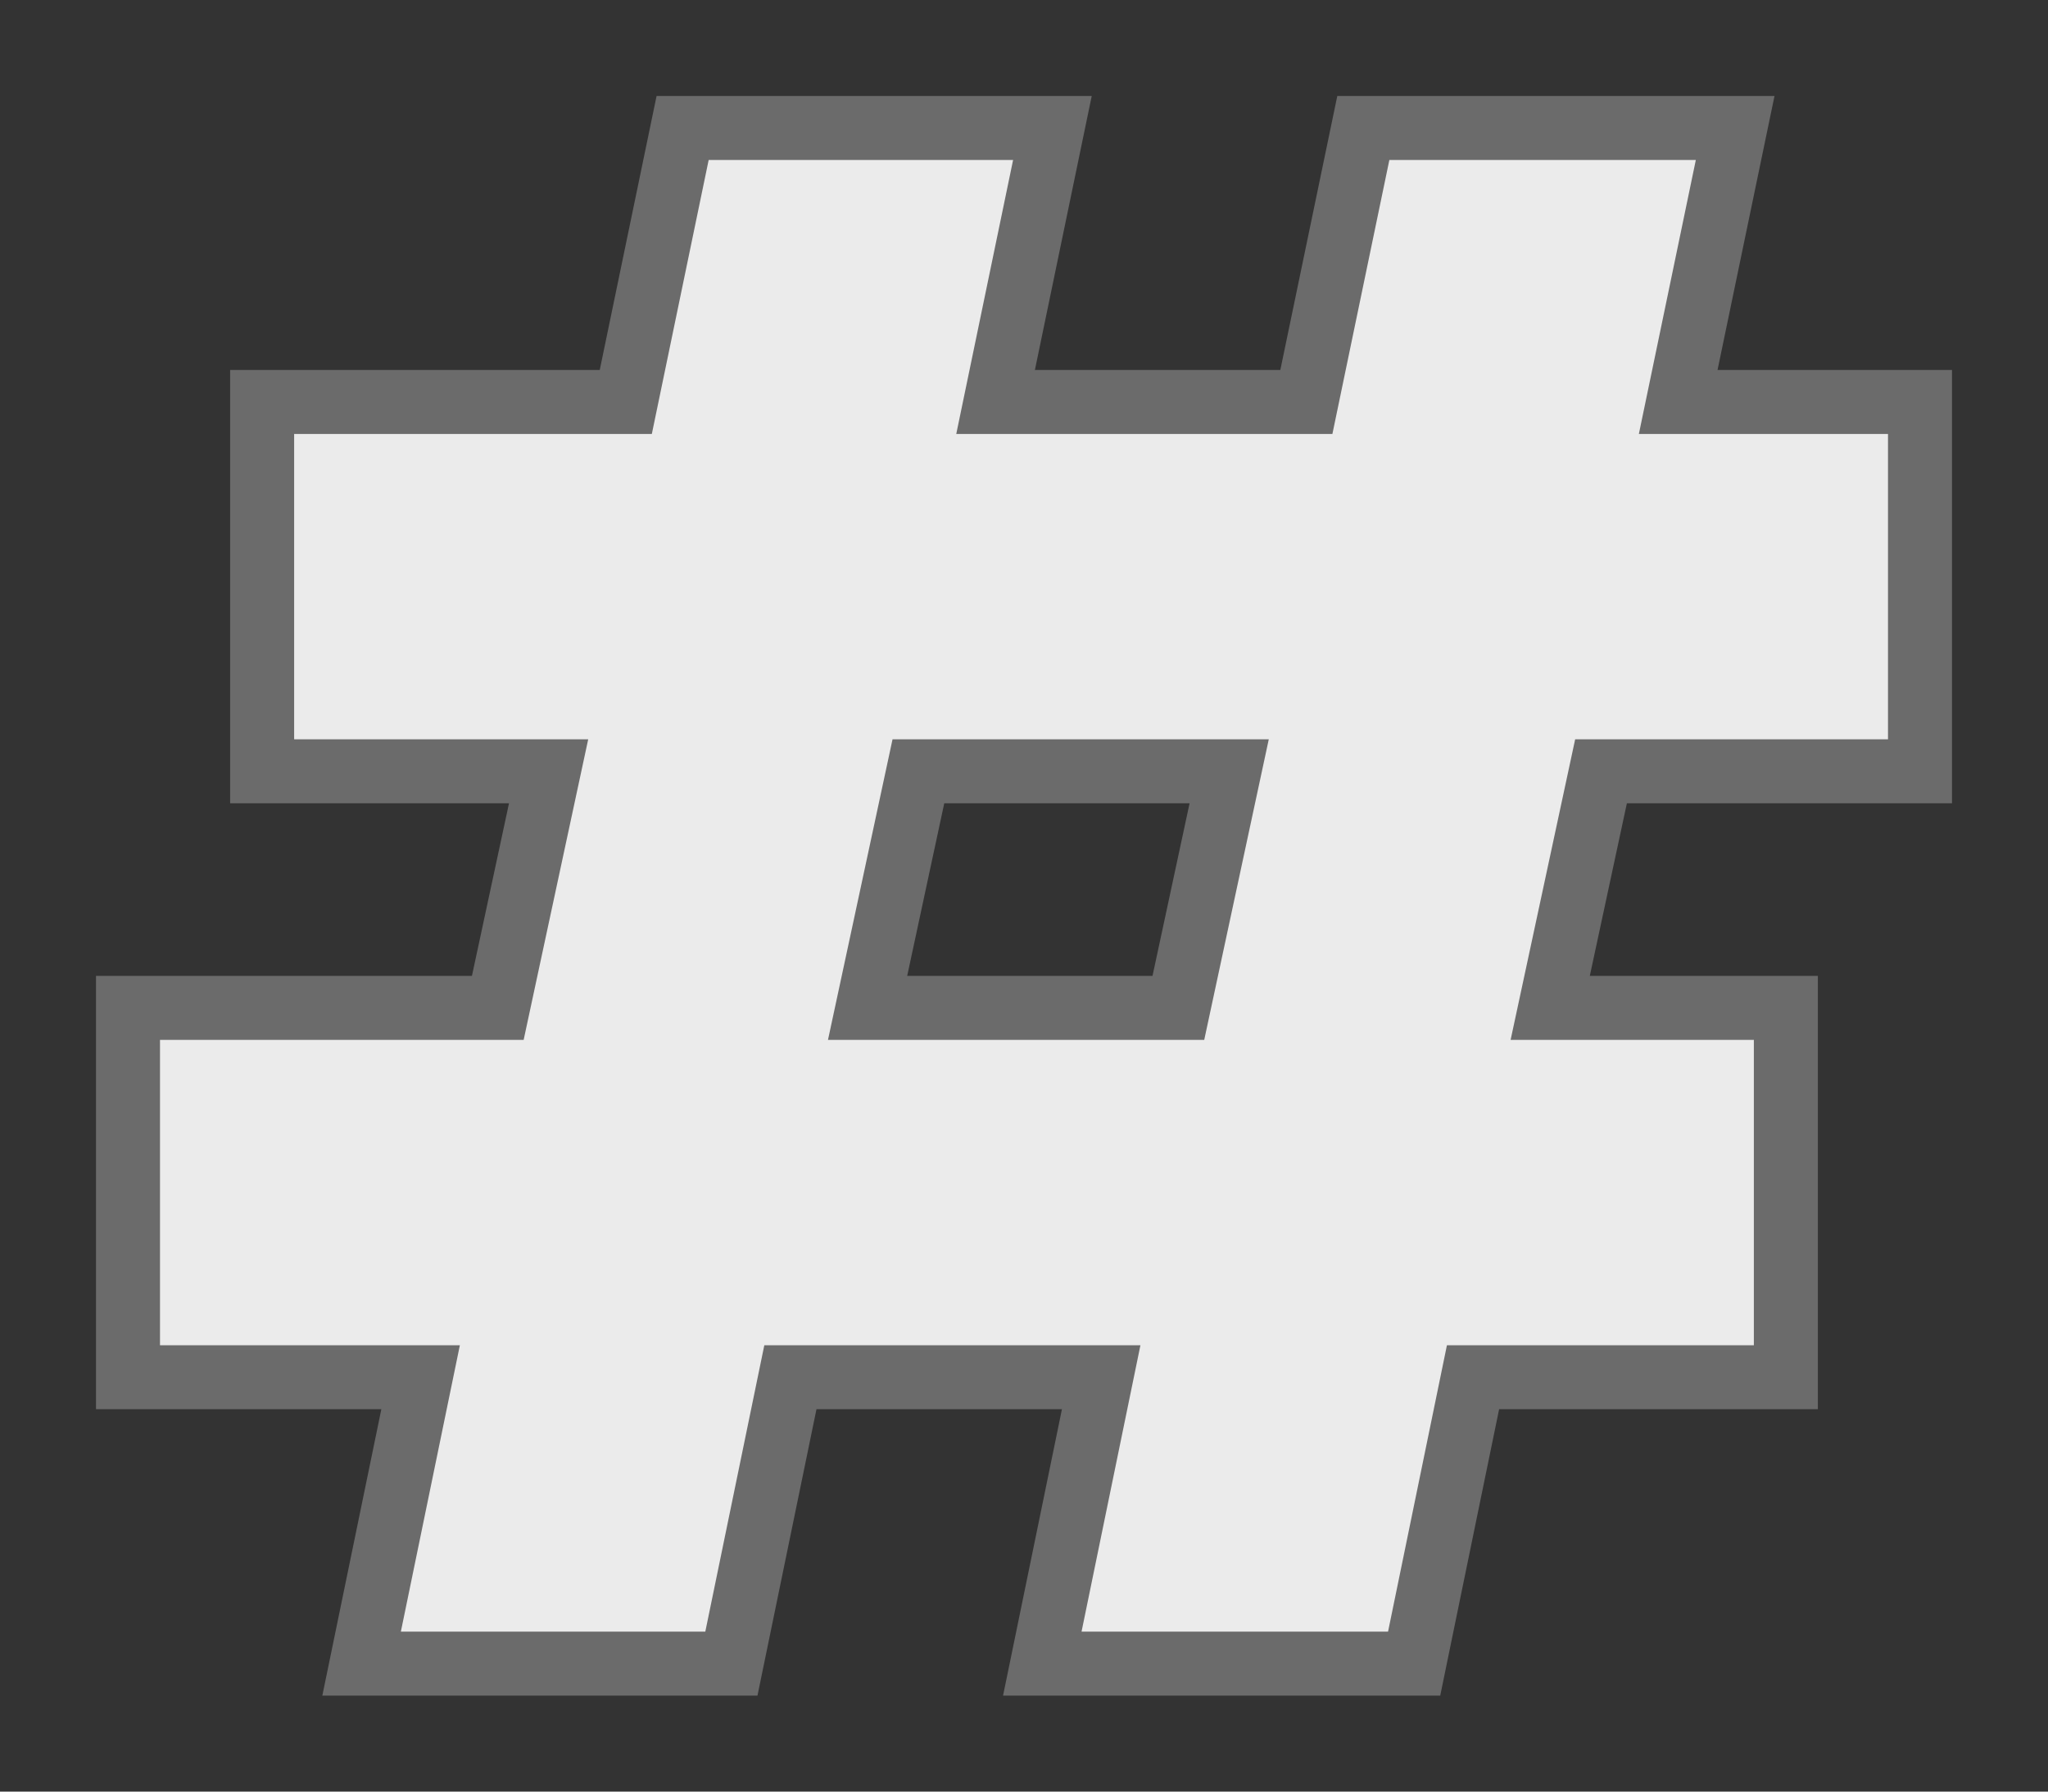<svg width="16" height="14" viewBox="0 0 16 14" fill="none" xmlns="http://www.w3.org/2000/svg">
<rect x="0" y="0" width="16" height="14" fill="#333333" stroke="none"/>
<path d="M12.508 6.027L12.111 7.876H13.952V10.762H11.508L11.048 13H8.143L8.603 10.762H6.175L5.714 13H2.825L3.286 10.762H1V7.876H3.889L4.286 6.027H2.048V3.141H4.889L5.333 1H8.222L7.778 3.141H10.206L10.651 1H13.556L13.111 3.141H15V6.027H12.508ZM9.603 6.027H7.175L6.778 7.876H9.206L9.603 6.027Z" fill="#EBEBEB" stroke="#6B6B6B" stroke-width="0.5"/>
</svg>
